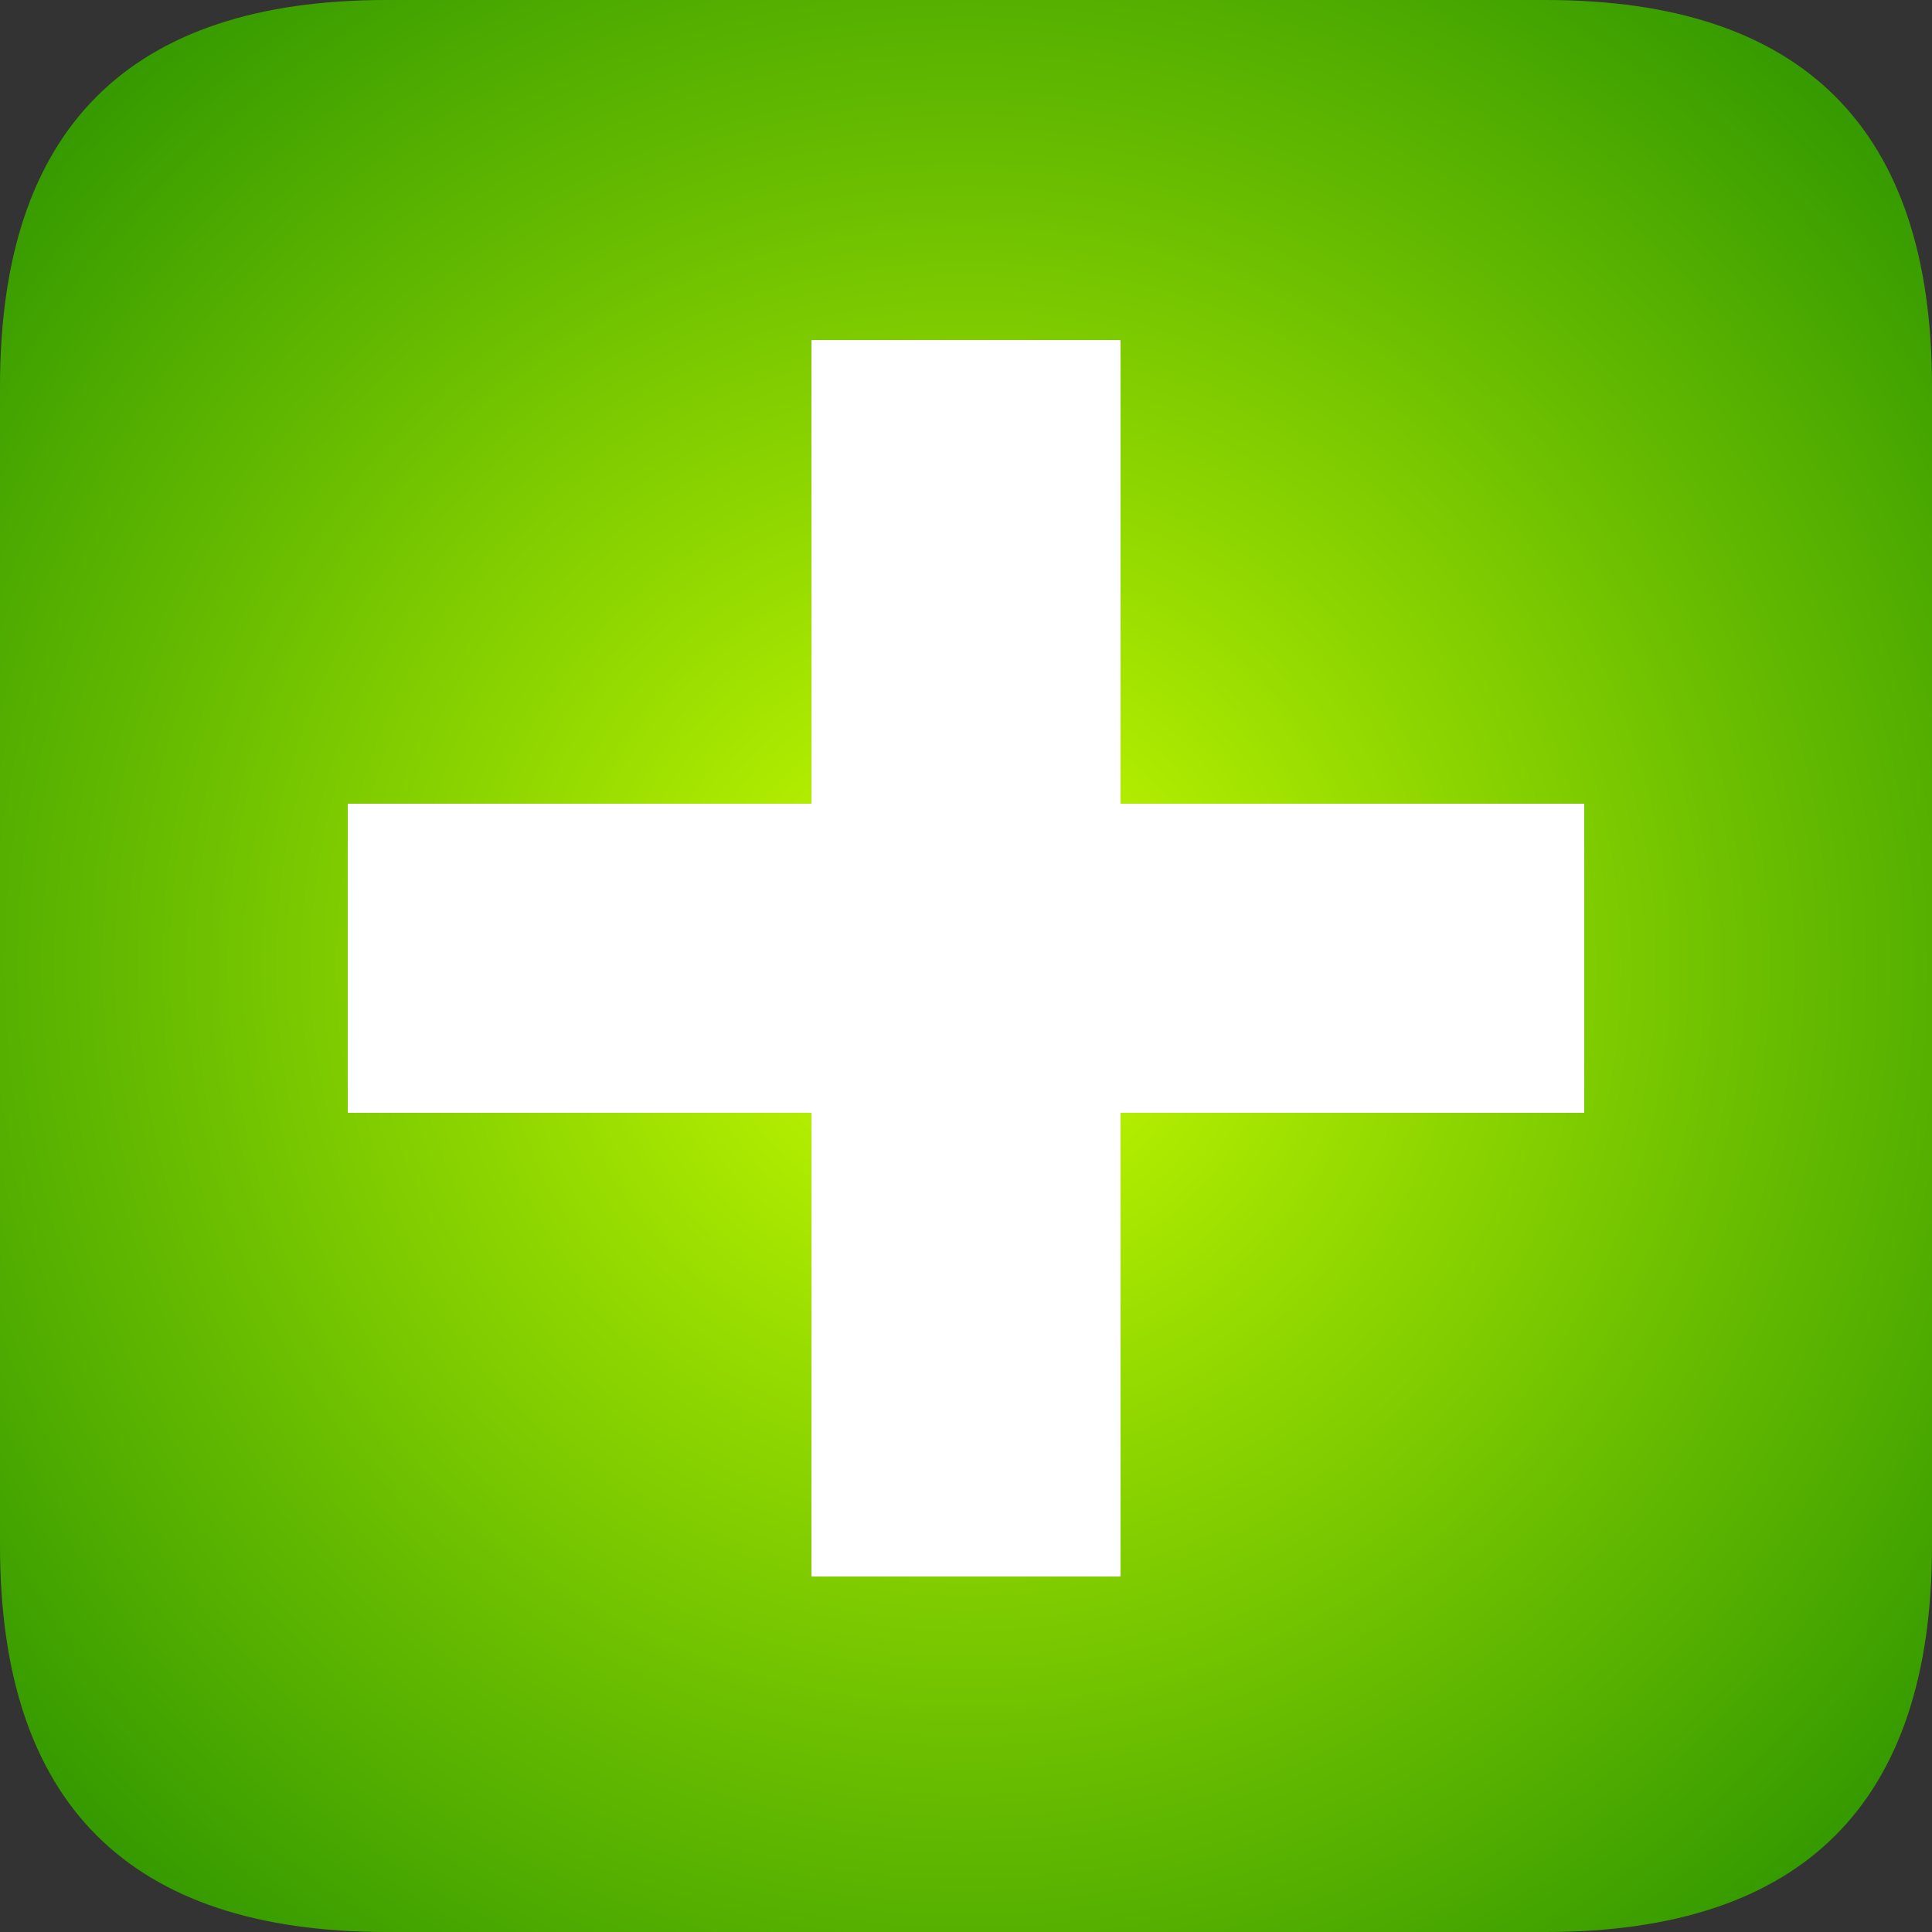 <svg id="Layer_1" data-name="Layer 1" xmlns="http://www.w3.org/2000/svg" xmlns:xlink="http://www.w3.org/1999/xlink" viewBox="0 0 25 25"><rect x="0" y="0" width="25" height="25" fill="#333333" stroke="none"/><defs><style>.cls-1{fill:url(#radial-gradient);}.cls-2{fill:#fff;}</style><radialGradient id="radial-gradient" cx="0" cy="26" r="16.15" gradientTransform="matrix(1, 0, 0, -1, 12.5, 38.5)" gradientUnits="userSpaceOnUse"><stop offset="0" stop-color="#cf0"/><stop offset="1" stop-color="#390"/><stop offset="1" stop-color="#fff"/></radialGradient></defs><title>expand_btn_up</title><g id="Layer0_0_FILL" data-name="Layer0 0 FILL"><path class="cls-1" d="M20,25q5,0,5-5V5q0-5-5-5H5Q0,0,0,5V20q0,5,5,5Z"/></g><g id="minimize_btn_line_0_Layer0_0_FILL" data-name="minimize btn line 0 Layer0 0 FILL"><path class="cls-2" d="M20.5,10.4H4.5v4h16Z"/></g><g id="minimize_btn_line_0_Layer0_0_FILL-2" data-name="minimize btn line 0 Layer0 0 FILL"><path class="cls-2" d="M14.5,20.4V4.4h-4v16Z"/></g></svg>